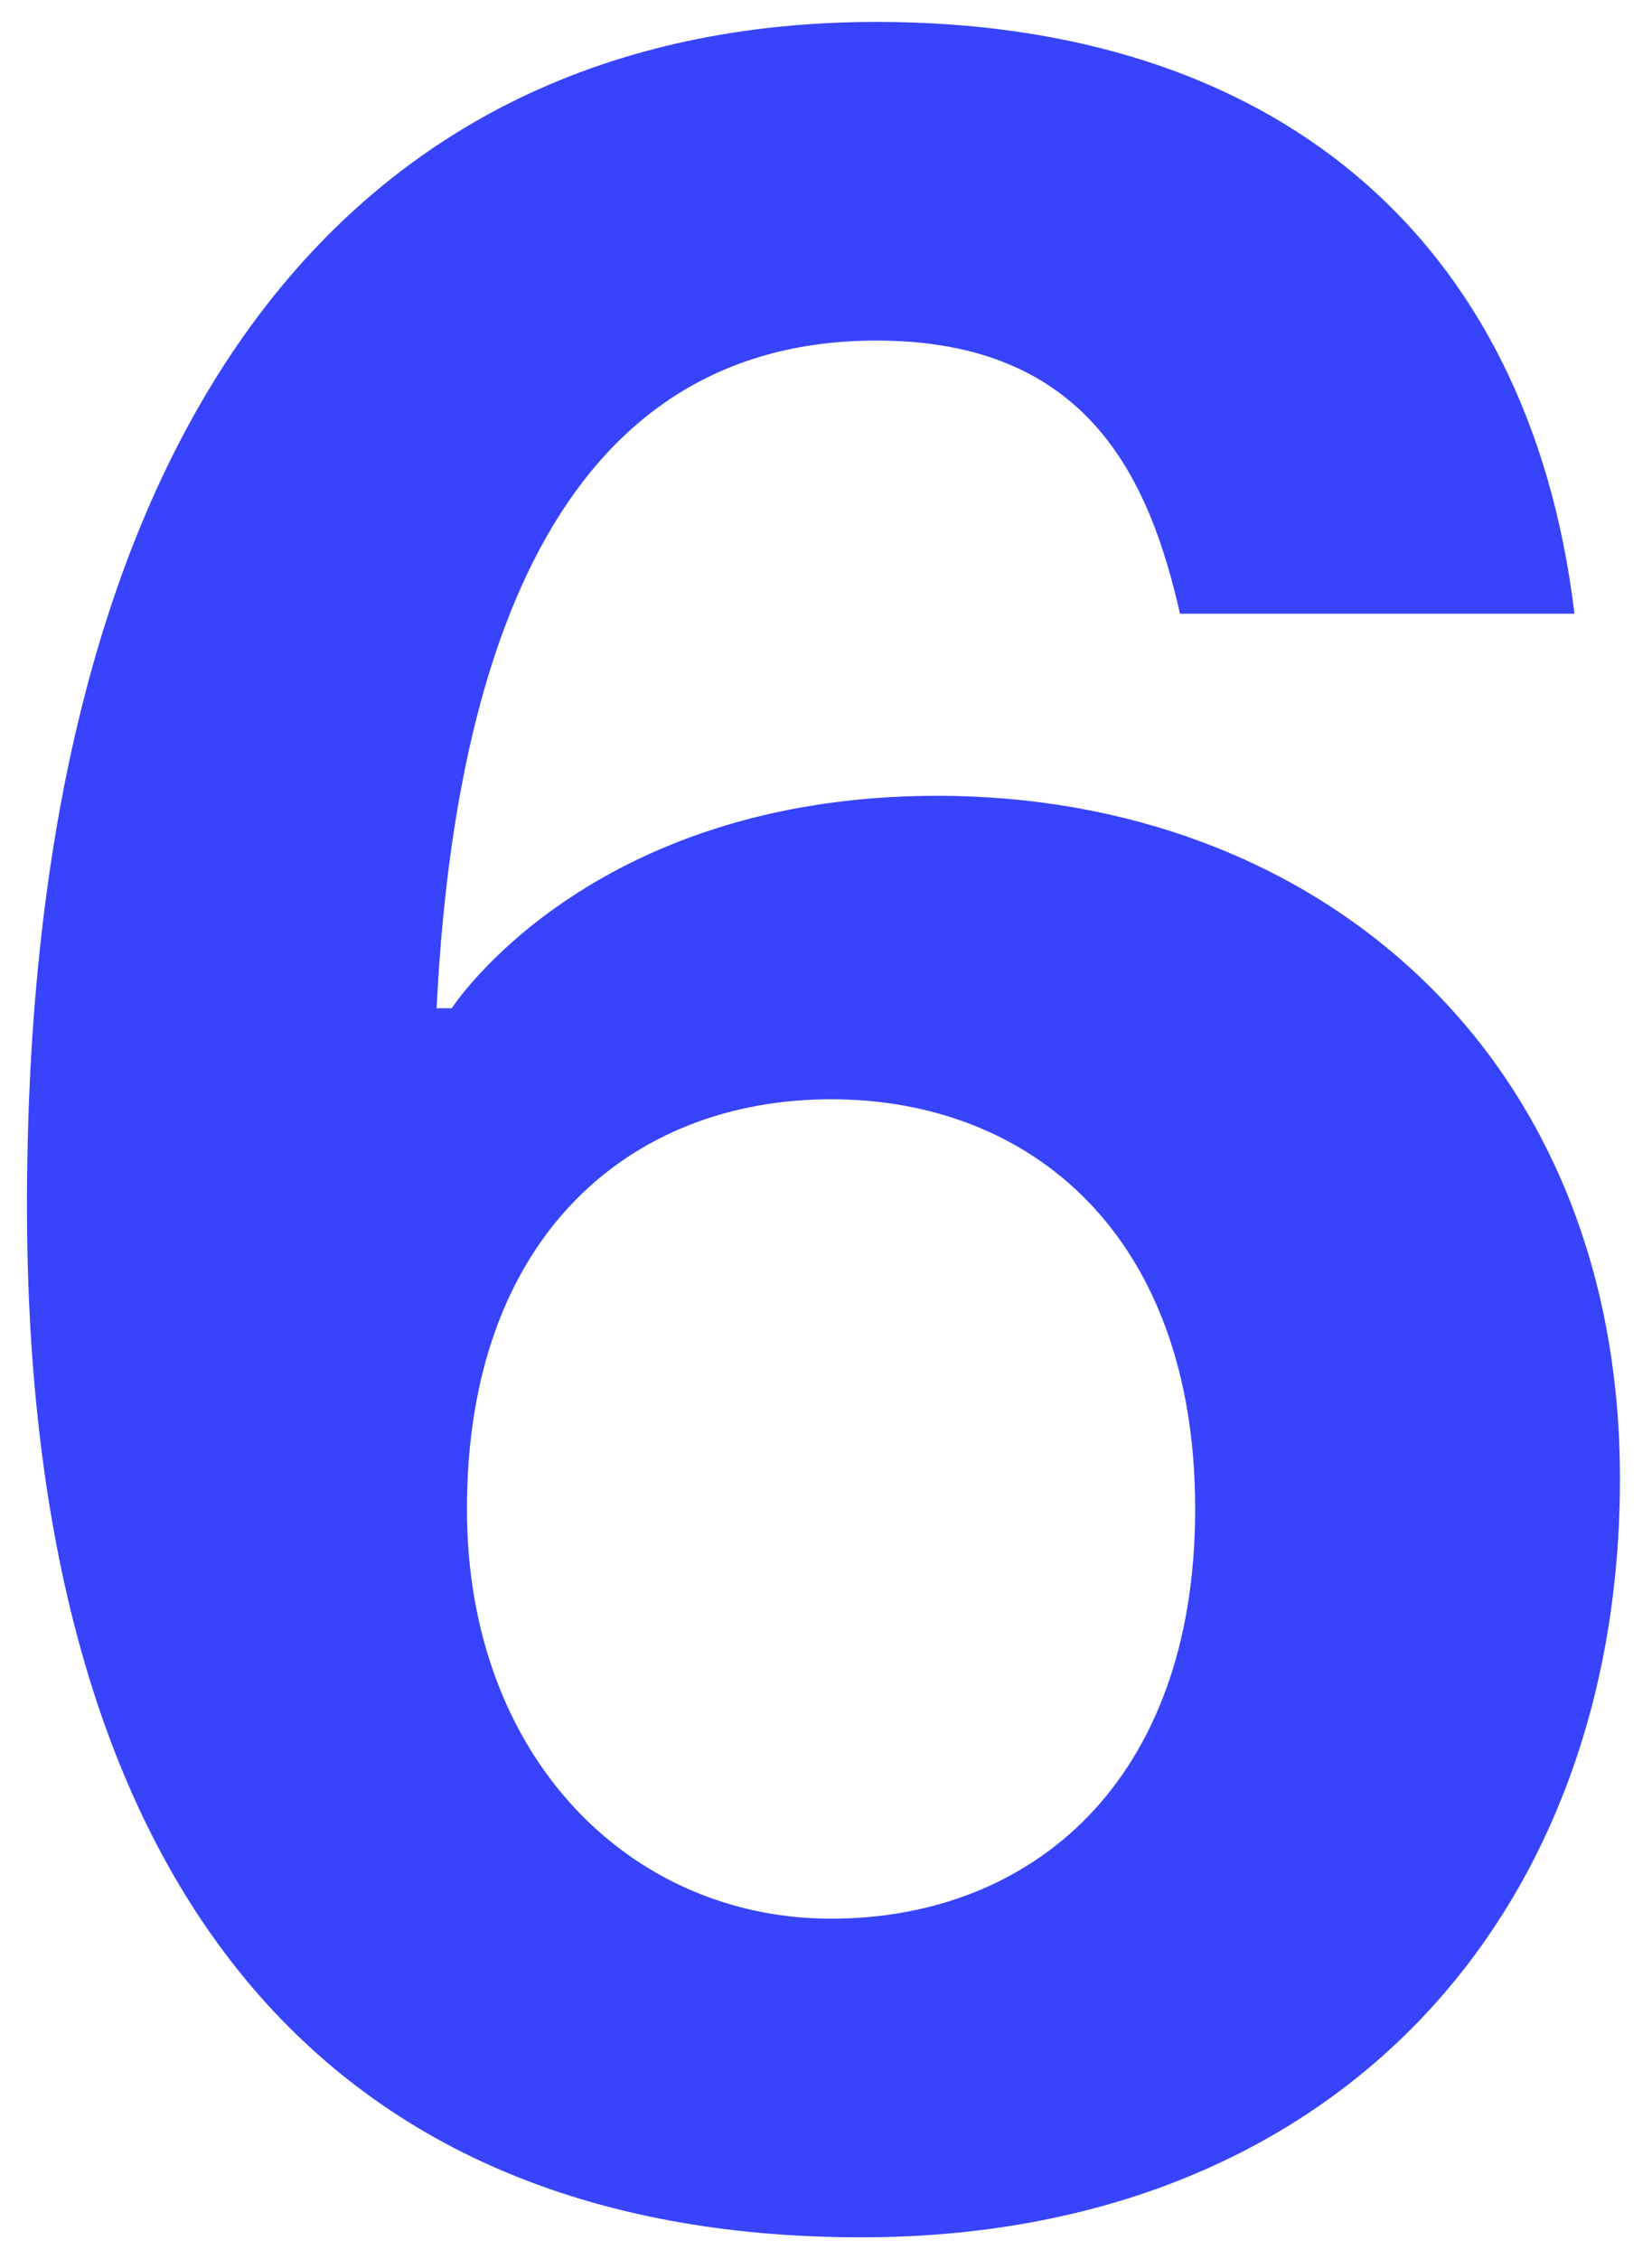 <?xml version="1.0" encoding="UTF-8"?> <svg xmlns="http://www.w3.org/2000/svg" width="49" height="67" viewBox="0 0 49 67" fill="none"> <path d="M46.7 18.2C45.35 6.95 37.7 0.65 26 0.65C10.25 0.65 0.8 12.8 0.8 35.75C0.8 55.55 9.35 66.35 25.55 66.35C39.5 66.35 48.05 56.9 48.05 43.85C48.05 31.25 39.05 23.6 27.8 23.6C17.45 23.6 13.4 29.9 13.4 29.9H12.95C13.4 20.9 15.83 10.1 26 10.1C32.3 10.1 34.1 14.24 35 18.2H46.7ZM13.85 44.75C13.85 36.65 18.71 32.6 24.65 32.6C30.59 32.6 35.45 36.65 35.45 44.75C35.45 52.85 30.59 56.9 24.65 56.9C18.71 56.9 13.85 52.13 13.85 44.75Z" fill="#3744FC"></path> </svg> 
